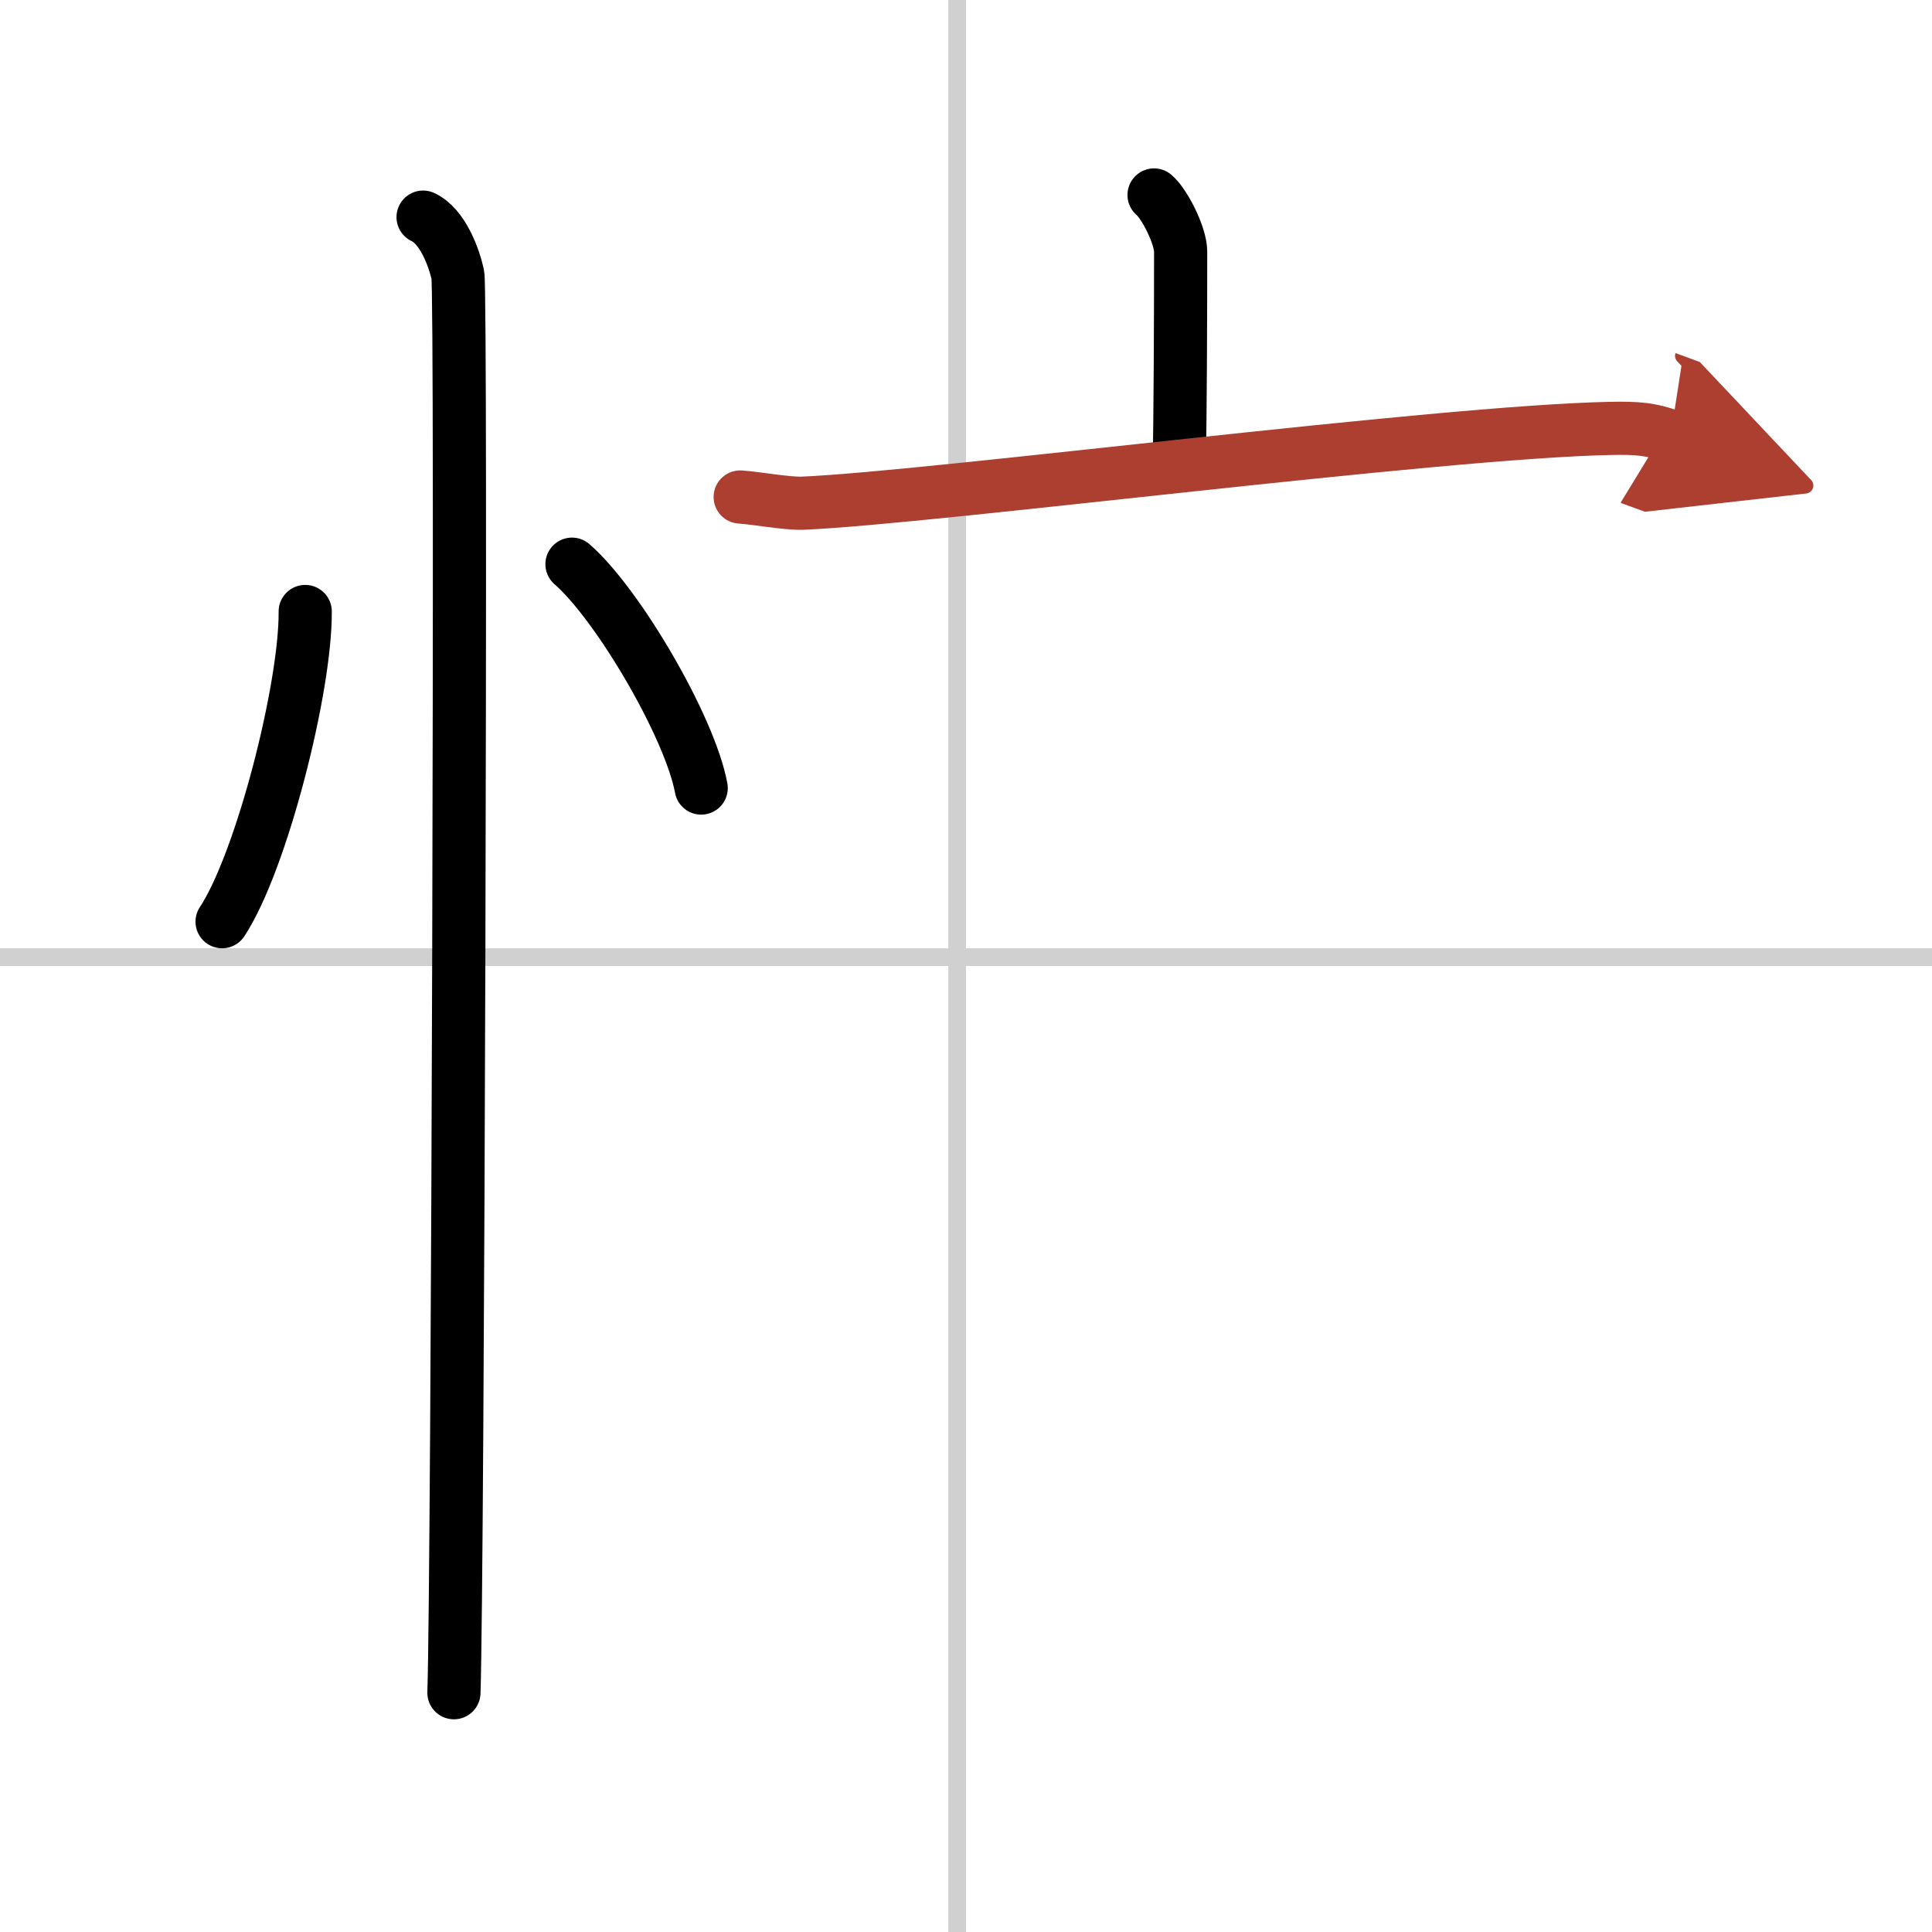 <svg width="400" height="400" viewBox="0 0 109 109" xmlns="http://www.w3.org/2000/svg"><defs><marker id="a" markerWidth="4" orient="auto" refX="1" refY="5" viewBox="0 0 10 10"><polyline points="0 0 10 5 0 10 1 5" fill="#ad3f31" stroke="#ad3f31"/></marker></defs><g fill="none" stroke="#000" stroke-linecap="round" stroke-linejoin="round" stroke-width="3"><rect width="100%" height="100%" fill="#fff" stroke="#fff"/><line x1="54" x2="54" y2="109" stroke="#d0d0d0" stroke-width="1"/><line x2="109" y1="54" y2="54" stroke="#d0d0d0" stroke-width="1"/><path d="m17.22 34.5c0.03 4.31-2.47 14.14-4.69 17.5"/><path d="m32.27 31.83c2.57 2.23 6.65 9.17 7.29 12.63"/><path d="m23.87 12.25c1.09 0.5 1.74 2.25 1.96 3.25s0 73.75-0.22 80"/><path d="m65.11 11c0.57 0.47 1.5 2.27 1.5 3.2 0 3.68-0.02 9.28-0.08 11.92"/><path d="m41.76 28.04c0.91 0.06 2.63 0.38 3.52 0.35 7.42-0.32 35.86-4.03 45.58-4.22 1.5-0.03 2.27 0.03 3.39 0.44" marker-end="url(#a)" stroke="#ad3f31"/></g></svg>
